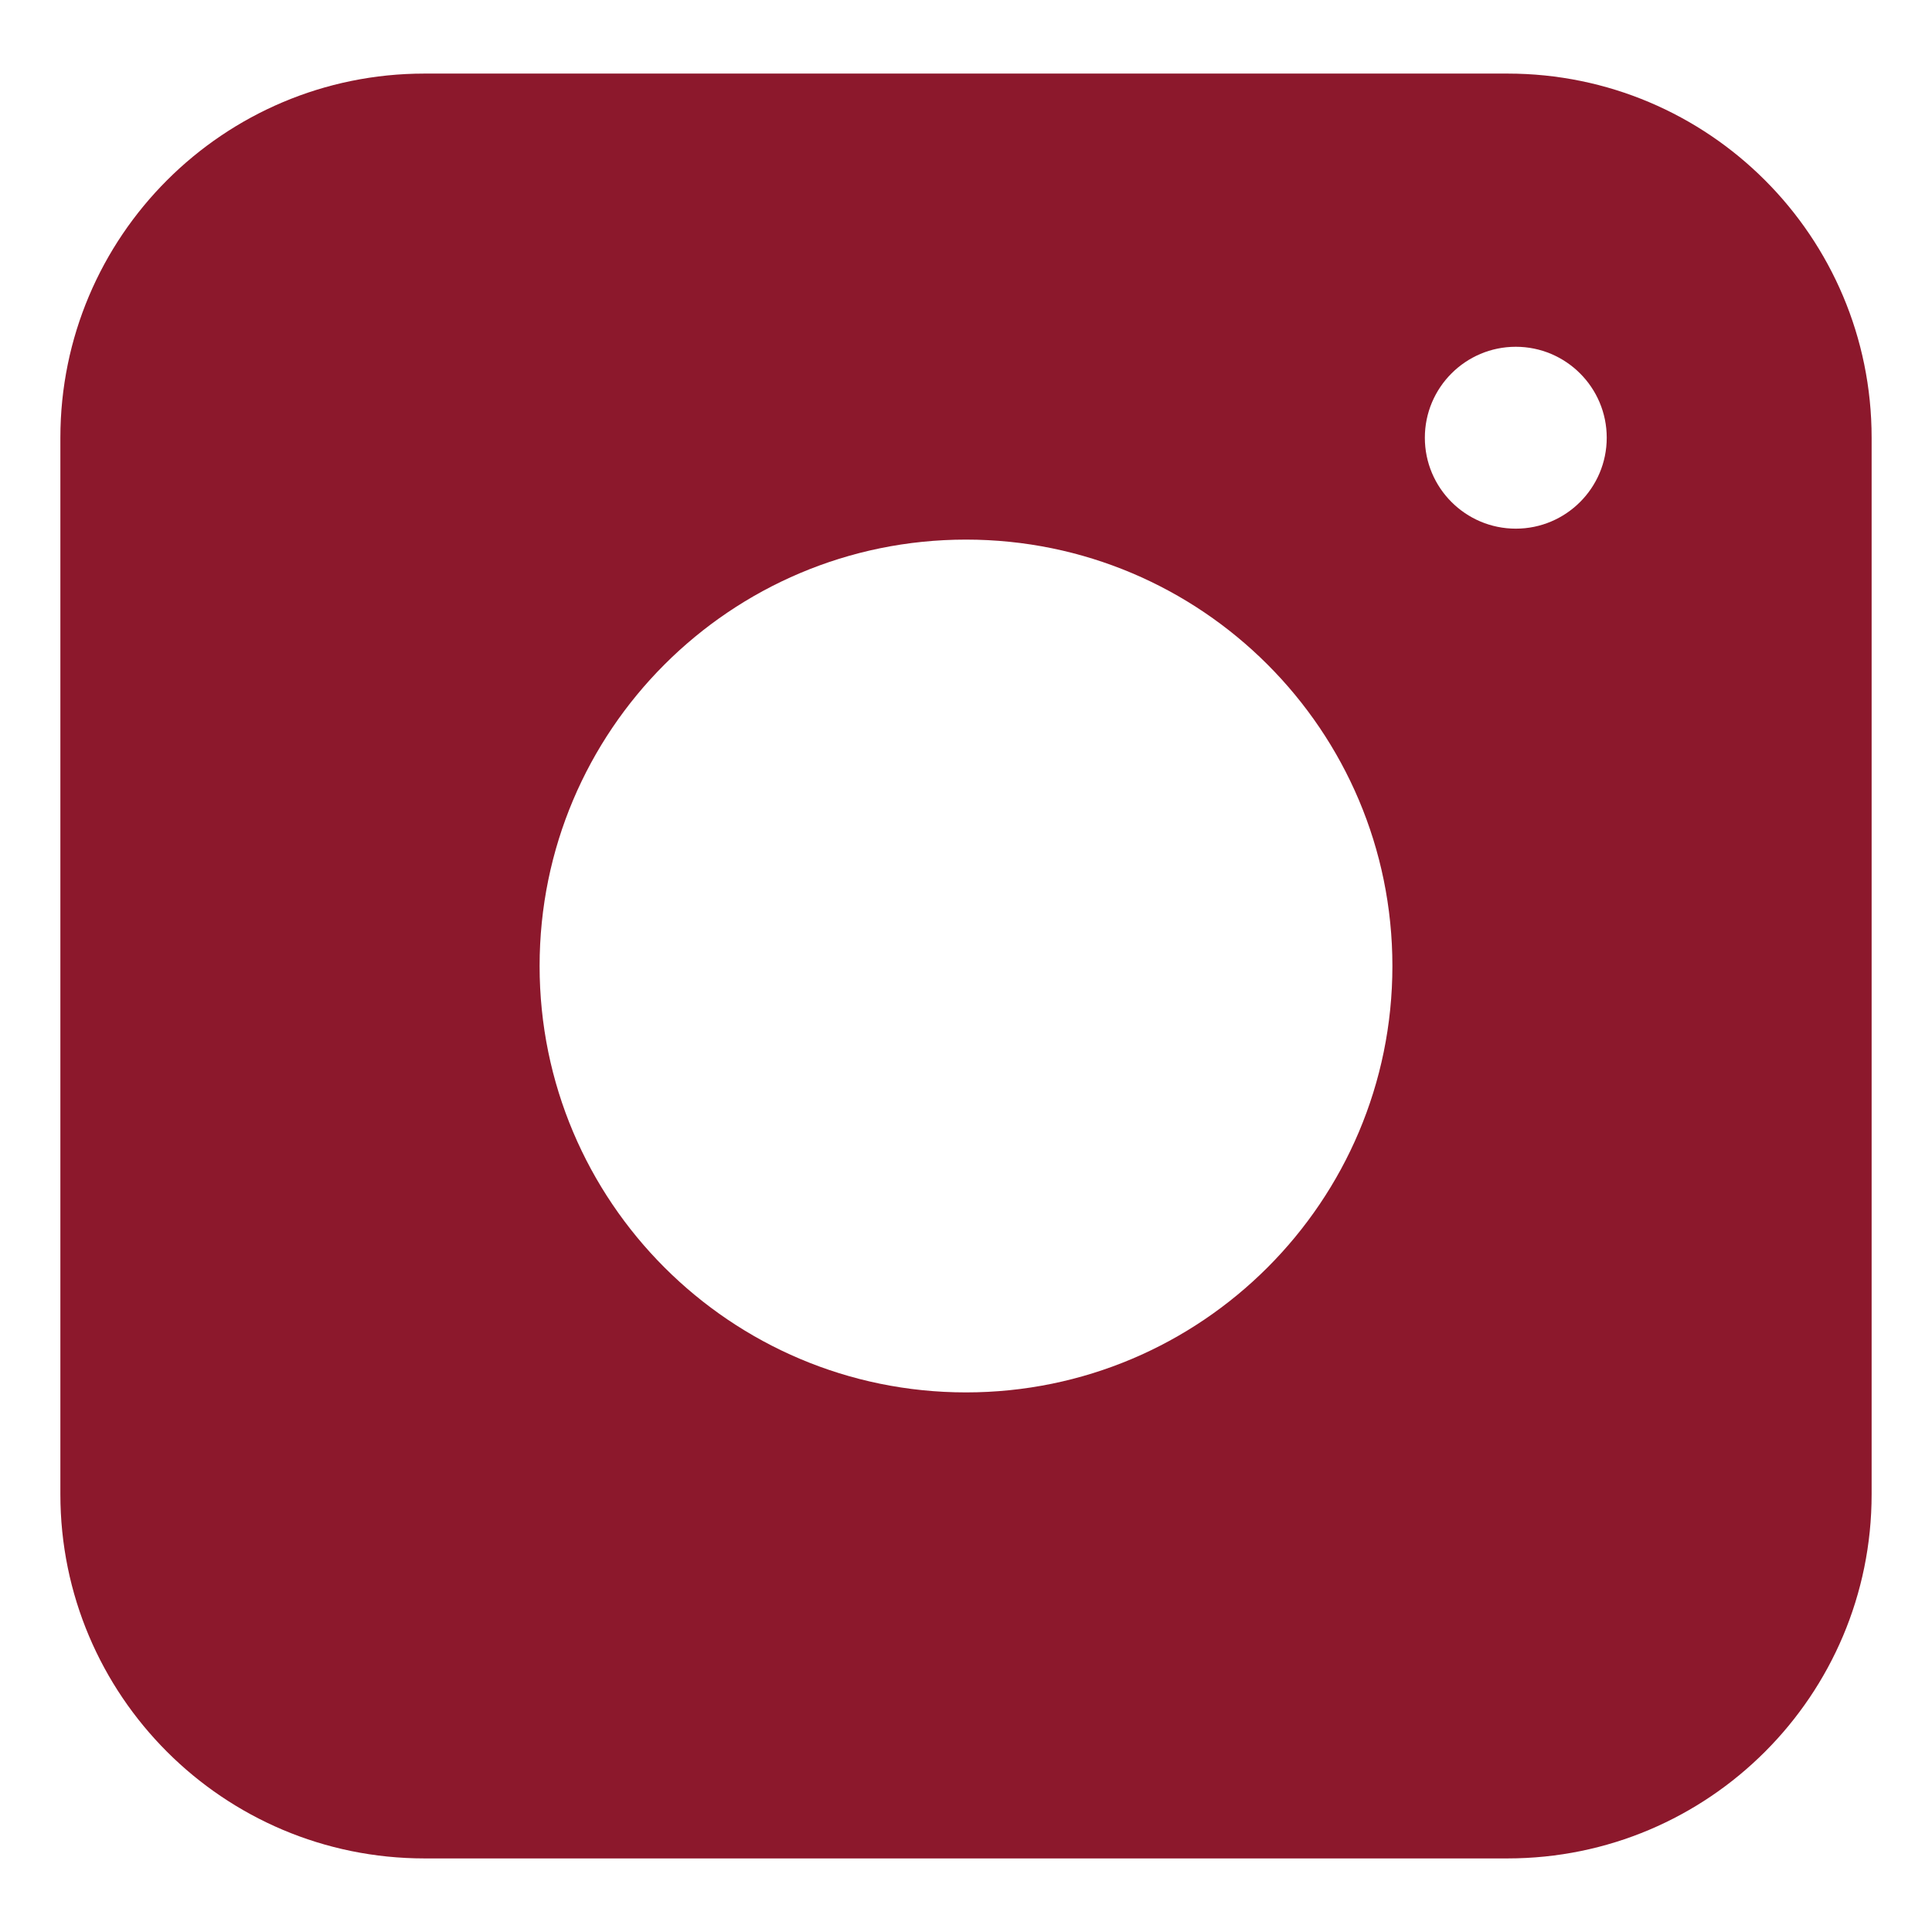 <svg xmlns="http://www.w3.org/2000/svg" enable-background="new 0 0 512 512" viewBox="0 0 512 512" id="instagram">
  <path fill="none" d="M401.7,91.9c-13.3,0-24.1,10.8-24.1,24.1c0,13.3,10.8,24.1,24.1,24.1c13.3,0,24.1-10.8,24.1-24.1
		C425.8,102.7,415,91.9,401.7,91.9z"></path>
  <circle cx="256" cy="256" r="113" fill="none"></circle>
  <path fill="#8c182c" d="M399.5,19.5h-287C59.2,19.5,16,62.7,16,116v280c0,53.3,43.2,96.5,96.5,96.5h287c53.3,0,96.5-43.2,96.5-96.5
		V116C496,62.7,452.8,19.5,399.5,19.5z M256,369c-62.4,0-113-50.6-113-113s50.6-113,113-113s113,50.6,113,113S318.4,369,256,369z
		 M401.7,140.1c-13.3,0-24.1-10.8-24.1-24.1c0-13.3,10.8-24.1,24.1-24.1c13.3,0,24.1,10.8,24.1,24.1
		C425.8,129.3,415,140.1,401.7,140.1z" class="color020202 svgShape"></path>
</svg>
